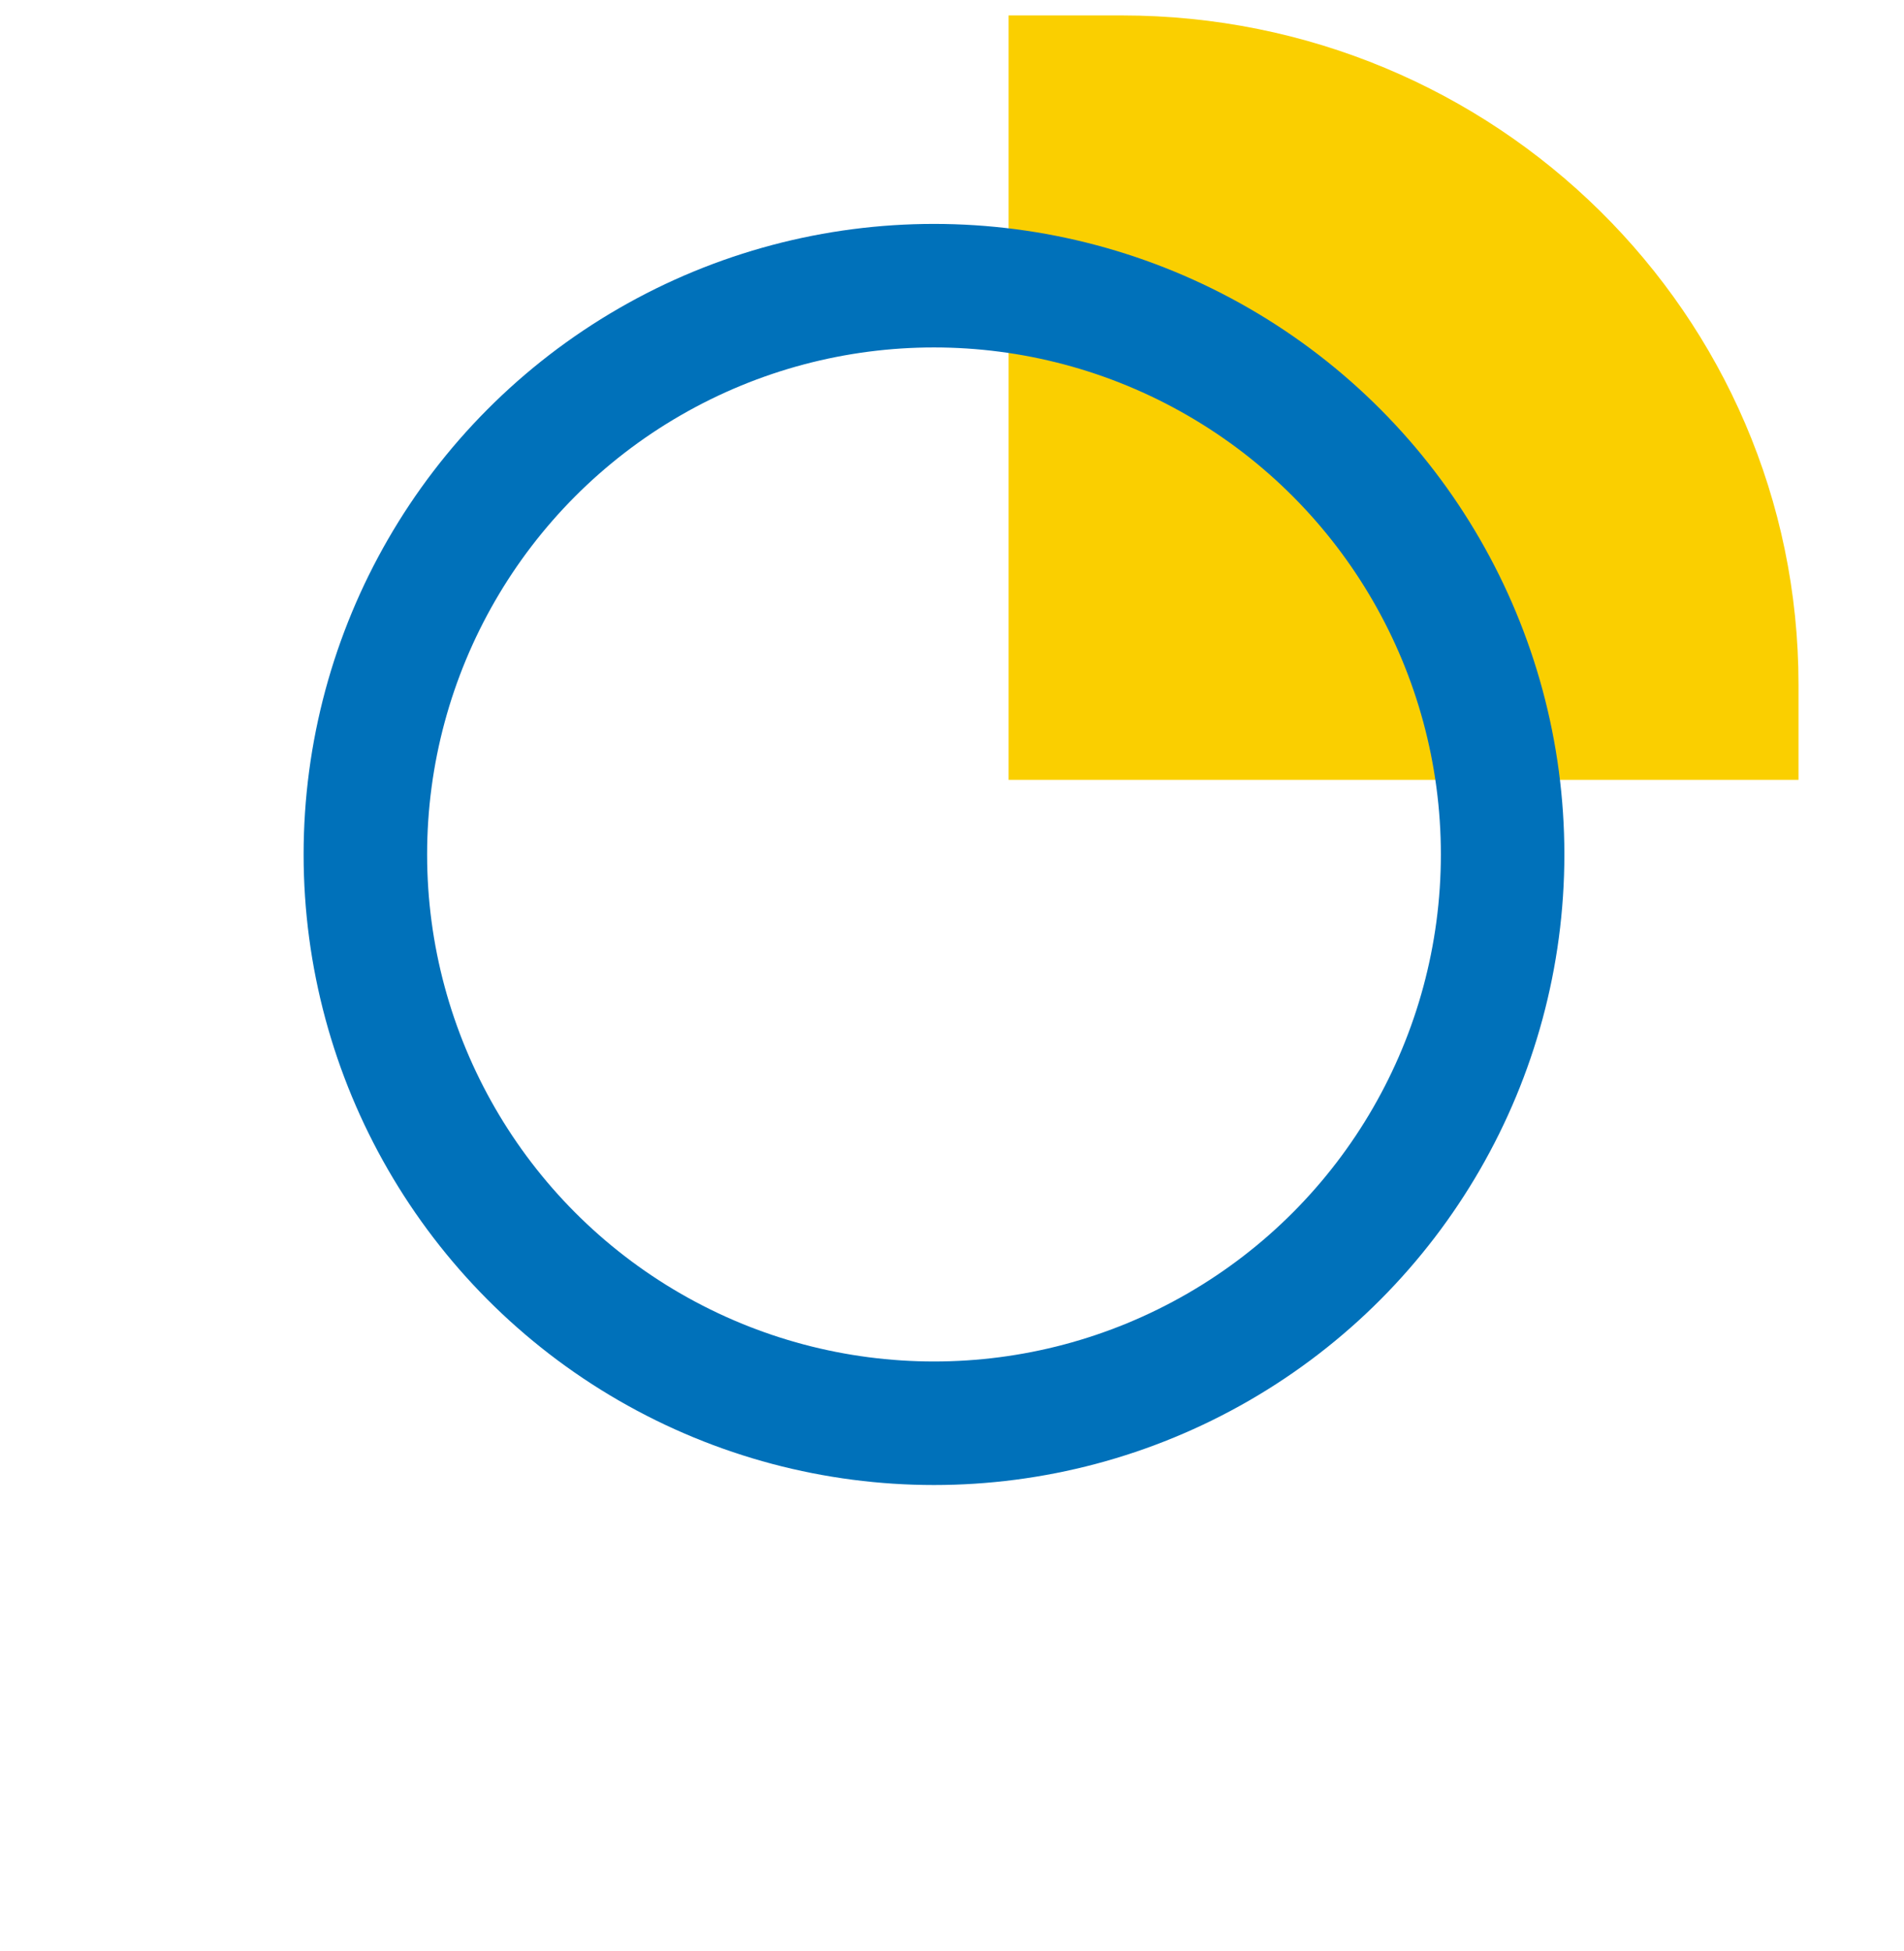 <?xml version="1.0" encoding="UTF-8"?> <!-- Generator: Adobe Illustrator 22.0.1, SVG Export Plug-In . SVG Version: 6.00 Build 0) --> <svg xmlns="http://www.w3.org/2000/svg" xmlns:xlink="http://www.w3.org/1999/xlink" id="Capa_1" x="0px" y="0px" width="74px" height="75.8px" viewBox="0 0 74 75.8" style="enable-background:new 0 0 74 75.8;" xml:space="preserve"> <style type="text/css"> .st0{display:none;} .st1{display:inline;} .st2{fill:#FACF00;} .st3{fill:#0071BA;} .st4{fill:none;stroke:#0071BA;stroke-width:4.8;} .st5{fill:#002F4D;} </style> <g id="Desktop" class="st0"> <g id="Inner-Program-Template-_x28_1_x29_" transform="translate(-145, -9118)" class="st1"> <g id="Academic-Profile" transform="translate(138, 8460)"> <g id="Group-58" transform="translate(2, 529)"> <g id="Group-57" transform="translate(5, 126)"> <g id="age-icon" transform="translate(0, 3)"> <rect id="Rectangle" x="38.5" y="50.6" class="st2" width="22.8" height="15.8"></rect> <g id="Group-34"> <rect id="Rectangle_1_" x="16.6" y="9.6" class="st3" width="4" height="52.1"></rect> <rect id="Rectangle_2_" x="38.8" y="9.6" class="st3" width="4" height="16.7"></rect> <polygon id="Rectangle_3_" class="st3" points="52.6,20.4 56.7,20.4 56.7,61.7 52.6,61.6 "></polygon> <polygon id="Rectangle_4_" class="st3" points="40.2,12.5 42.7,9.1 56.7,20.4 54.2,23.8 "></polygon> <rect id="Rectangle_5_" x="16.8" y="9.1" class="st3" width="25.9" height="4"></rect> <rect id="Rectangle_6_" x="39.8" y="22.3" class="st3" width="15.6" height="4"></rect> <rect id="Rectangle_7_" x="16.8" y="57.7" class="st3" width="39.7" height="4"></rect> </g> <rect id="Rectangle_8_" x="25.6" y="33.1" class="st3" width="16.1" height="4"></rect> <rect id="Rectangle_9_" x="25.6" y="40.8" class="st3" width="22.8" height="4"></rect> <rect id="Rectangle_10_" x="25.6" y="48.6" class="st3" width="8.9" height="4"></rect> </g> </g> </g> </g> </g> </g> <g id="Desktop_1_" class="st0"> <g id="Inner-Program-Template-_x28_1_x29__1_" transform="translate(-142, -9269)" class="st1"> <g id="Academic-Profile_1_" transform="translate(138, 8460)"> <g id="Group-58_1_" transform="translate(2, 529)"> <g id="Group-46" transform="translate(5, 280)"> <g id="female-icon"> <circle id="Oval" class="st2" cx="43.7" cy="19.9" r="13"></circle> <g id="Group-39" transform="translate(0, 7.4)"> <rect id="Rectangle_12_" x="30.9" y="42.9" class="st3" width="4" height="18.4"></rect> <rect id="Rectangle_11_" x="23.7" y="50.9" class="st3" width="18.4" height="4"></rect> <circle id="Oval_1_" class="st4" cx="33.3" cy="25.3" r="18.4"></circle> </g> </g> </g> </g> </g> </g> </g> <g id="Desktop_2_"> <g id="Inner-Program-Template-_x28_1_x29__2_" transform="translate(-398, -9275)"> <g id="Academic-Profile_2_" transform="translate(138, 8460)"> <g id="Group-58_2_" transform="translate(2, 529)"> <g id="Group-49" transform="translate(261, 281)"> <g id="minority-icon" transform="translate(0, 5)"> <path id="Oval_3_" class="st2" d="M36.2,30.3h30.7c0-1.6,0-2.9,0-3.7c0-14.4-11.8-26-26.3-26c-1,0-2.5,0-4.4,0V30.3z"></path> <circle id="Oval_2_" class="st4" cx="33.3" cy="33.2" r="22.1"></circle> </g> </g> </g> </g> </g> </g> <g id="Desktop_3_" class="st0"> <g id="Inner-Program-Template-_x28_1_x29__3_" transform="translate(-401, -9119)" class="st1"> <g id="Academic-Profile_3_" transform="translate(138, 8460)"> <g id="Group-58_3_" transform="translate(2, 529)"> <g id="Group-45" transform="translate(261, 128)"> <g id="work-icon" transform="translate(0, 2)"> <rect id="Rectangle_29_" x="14.7" y="46.4" class="st2" width="44.8" height="16"></rect> <rect id="Rectangle_28_" x="14.7" y="52.8" class="st5" width="44.8" height="3.2"></rect> <rect id="Rectangle_27_" x="7" y="52.7" class="st3" width="59.8" height="3.6"></rect> <rect id="Rectangle_26_" x="26.7" y="8.8" class="st3" width="20" height="3.2"></rect> <rect id="Rectangle_25_" x="26.7" y="9.6" class="st3" width="3.2" height="9.6"></rect> <rect id="Rectangle_24_" x="43.5" y="9.6" class="st3" width="3.2" height="9.6"></rect> <g id="Group-37" transform="translate(0.231, 20.23)"> <polygon id="Rectangle_23_" class="st3" points="14.7,14.2 32.7,14.2 32.7,17.8 14.7,17.8 14.7,17 14.7,15.2 "></polygon> <polygon id="Rectangle_22_" class="st3" points="40.3,14.2 58.3,14.2 58.6,17.8 40.3,17.8 40.3,17 40.3,15.2 "></polygon> <polygon id="Rectangle_21_" class="st3" points="9.4,9.3 16.9,14.9 14.7,17.8 7.2,12.2 7.7,11.5 8.8,10.1 "></polygon> <polygon id="Rectangle_20_" class="st3" points="63.8,9.3 56.3,14.9 58.6,17.8 66,12.2 65.5,11.5 64.4,10.1 "></polygon> </g> <rect id="Rectangle_19_" x="31.1" y="30.1" class="st3" width="3.6" height="12.2"></rect> <rect id="Rectangle_18_" x="39.8" y="30.1" class="st3" width="3.6" height="12.2"></rect> <rect id="Rectangle_17_" x="31.1" y="30.1" class="st3" width="12.2" height="3.6"></rect> <rect id="Rectangle_13_" x="31.1" y="38.8" class="st3" width="12.2" height="3.6"></rect> <rect id="Rectangle_14_" x="7" y="17.4" class="st3" width="59.8" height="3.6"></rect> <rect id="Rectangle_15_" x="7" y="17.4" class="st3" width="3.6" height="38.9"></rect> <rect id="Rectangle_16_" x="63.5" y="17.4" class="st3" width="3.6" height="38.9"></rect> </g> </g> </g> </g> </g> </g> </svg> 